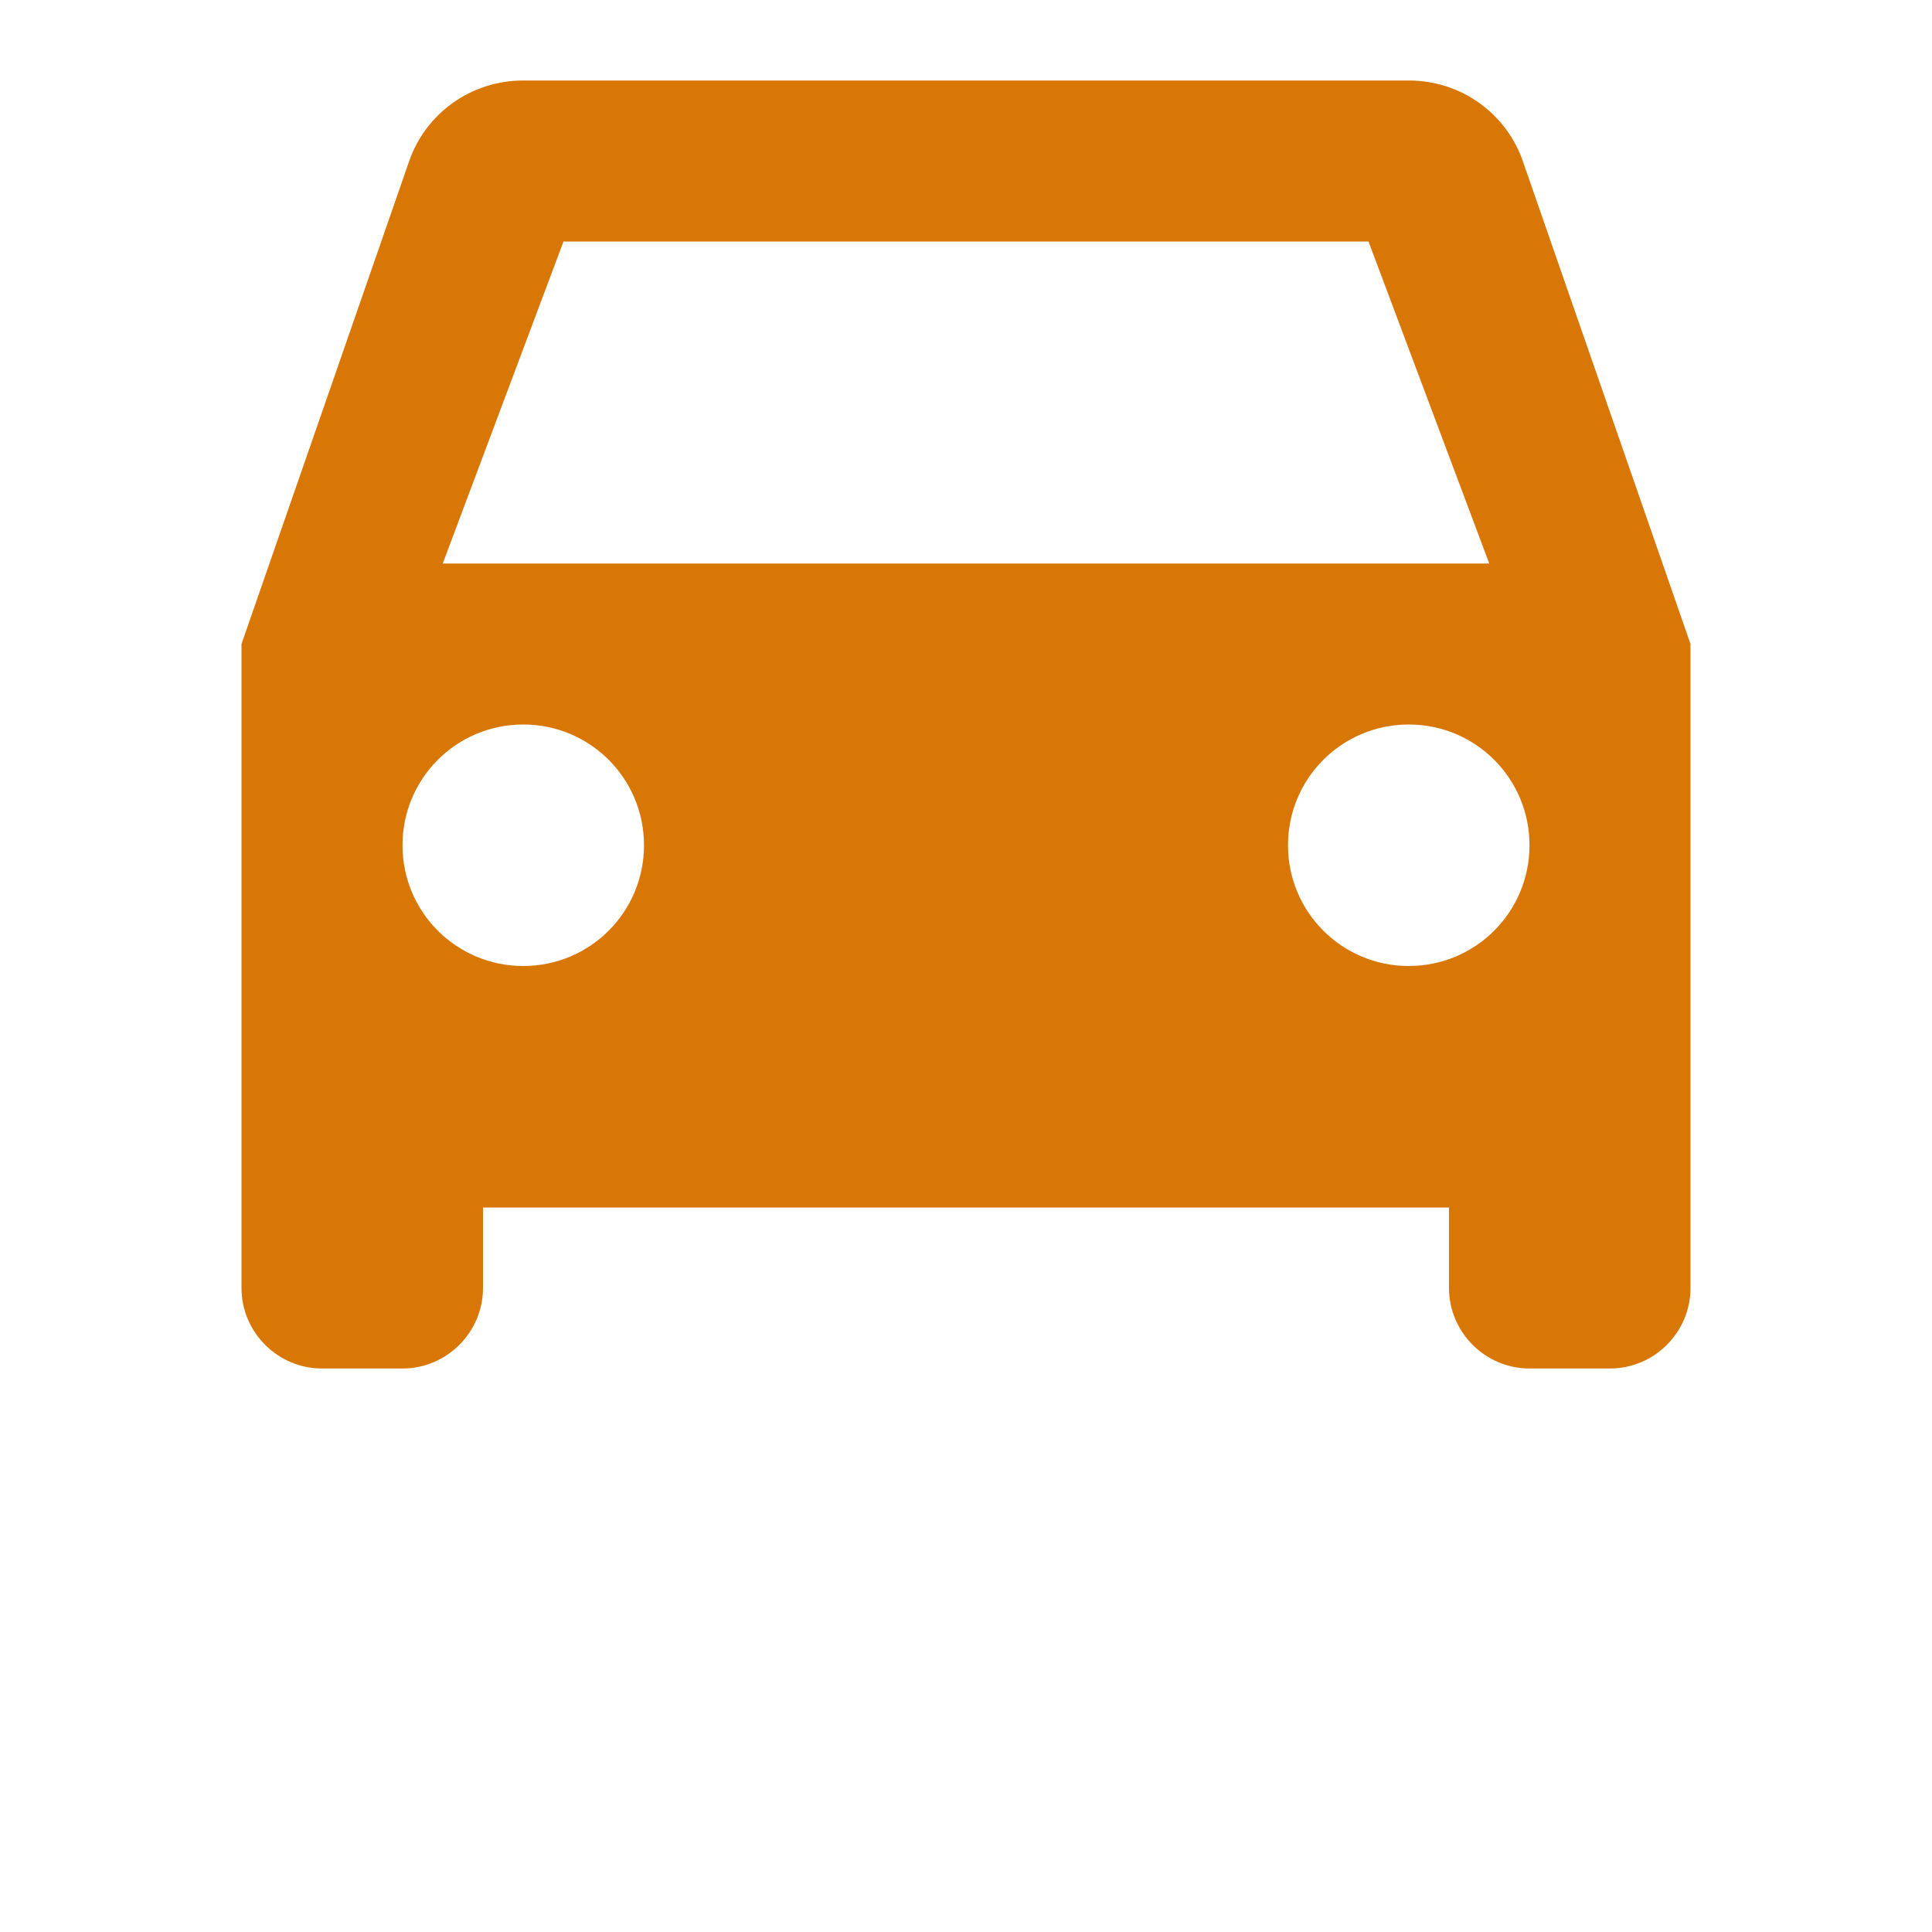 <svg xmlns="http://www.w3.org/2000/svg" viewBox="0 0 24 24" fill="#d97706">
  <path d="M18.92 2.01C18.72 1.42 18.16 1 17.5 1H6.5C5.84 1 5.28 1.42 5.08 2.01L3 8V16C3 16.55 3.45 17 4 17H5C5.55 17 6 16.55 6 16V15H18V16C18 16.55 18.45 17 19 17H20C20.55 17 21 16.55 21 16V8L18.92 2.01ZM6.5 12C5.67 12 5 11.33 5 10.5S5.67 9 6.5 9 8 9.67 8 10.5 7.33 12 6.5 12ZM17.5 12C16.67 12 16 11.33 16 10.5S16.67 9 17.5 9 19 9.67 19 10.5 18.33 12 17.5 12ZM18.5 7H5.5L7 3H17L18.5 7Z"/>
</svg>
